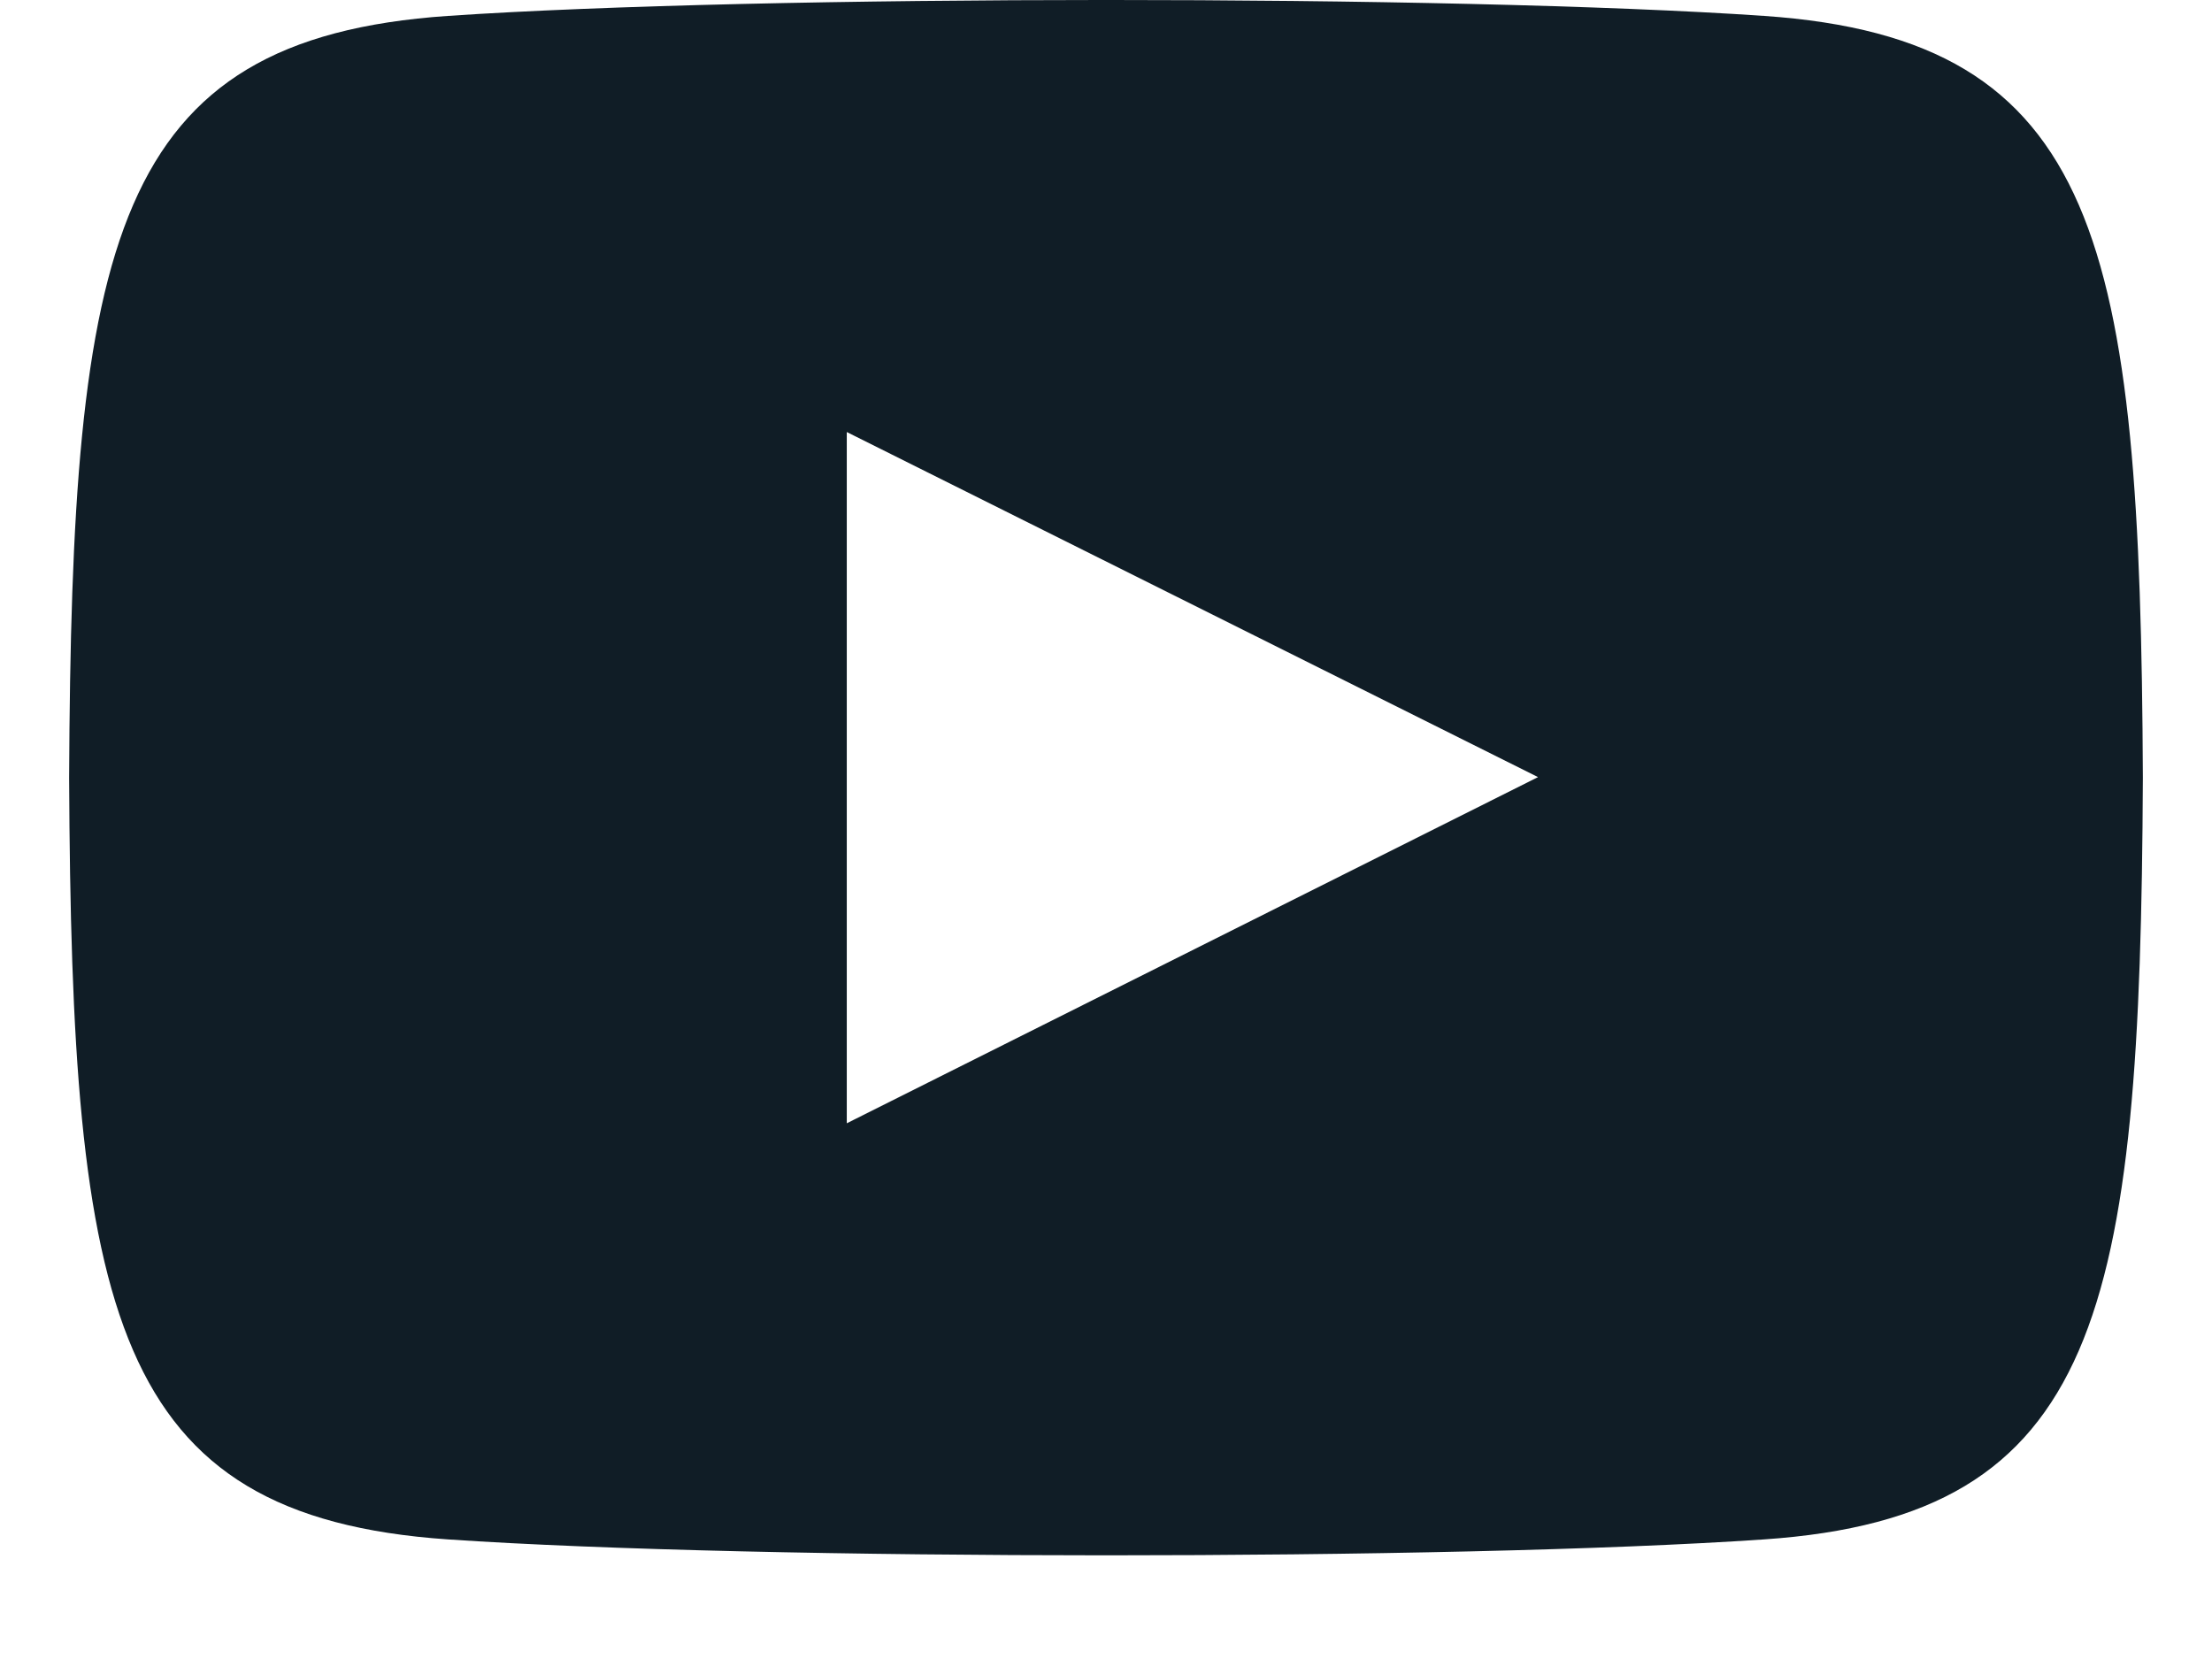 <svg width="16" height="12" viewBox="0 0 16 12" fill="none" xmlns="http://www.w3.org/2000/svg">
<path fill-rule="evenodd" clip-rule="evenodd" d="M12.759 0.115C10.507 -0.039 5.49 -0.038 3.241 0.115C0.805 0.281 0.518 1.753 0.5 5.625C0.518 9.491 0.802 10.968 3.241 11.135C5.491 11.288 10.507 11.289 12.759 11.135C15.195 10.969 15.482 9.498 15.5 5.625C15.482 1.759 15.197 0.282 12.759 0.115ZM6.125 8.125V3.125L11.125 5.621L6.125 8.125Z" fill="#101D26"/>
</svg>
